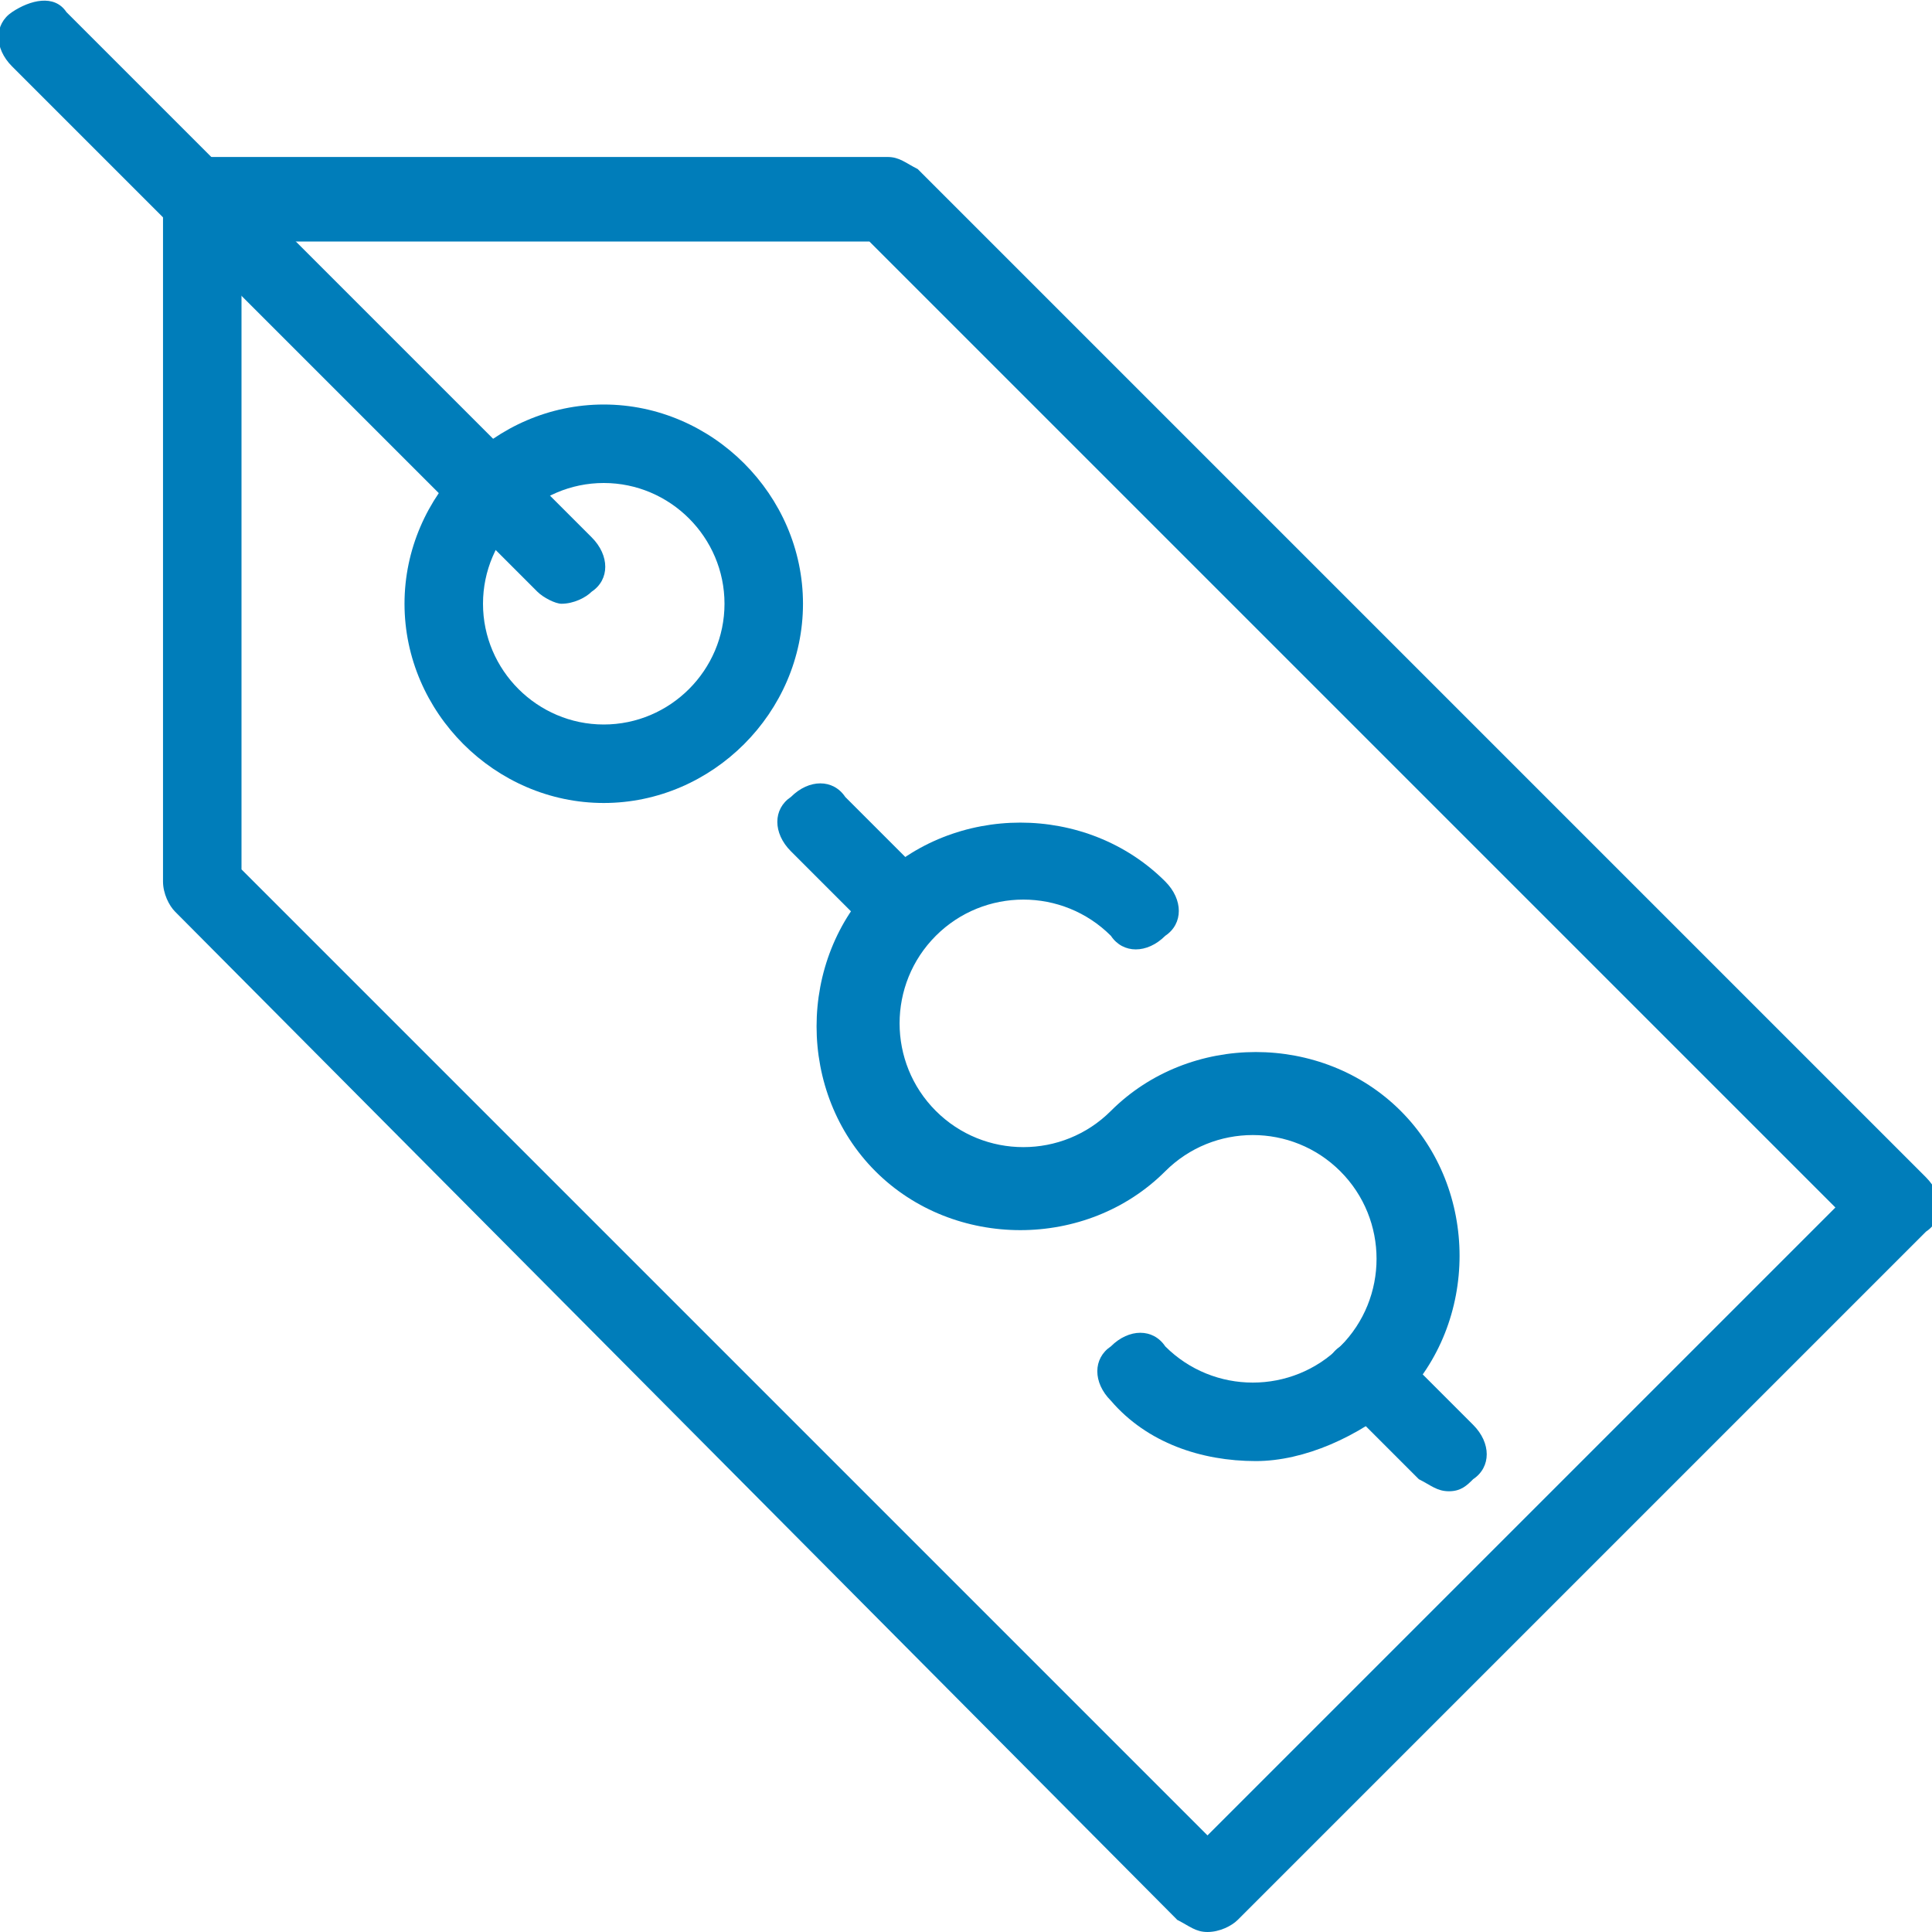 <?xml version="1.0" encoding="utf-8"?>
<!-- Generator: Adobe Illustrator 22.0.1, SVG Export Plug-In . SVG Version: 6.00 Build 0)  -->
<svg version="1.1" id="Layer_1" xmlns="http://www.w3.org/2000/svg" xmlns:xlink="http://www.w3.org/1999/xlink" x="0px" y="0px"
	 viewBox="0 0 32 32" style="enable-background:new 0 0 32 32;" xml:space="preserve">
<style type="text/css">
	.st0{fill:#007DBA;}
</style>
<g>
	<g>
		<g>
			<path class="st0" d="M20.8,24.2c-0.9,0-1.8-0.3-2.4-1c-0.3-0.3-0.3-0.7,0-0.9c0.3-0.3,0.7-0.3,0.9,0c0.8,0.8,2.1,0.8,2.9,0
				c0.8-0.8,0.8-2.1,0-2.9c-0.8-0.8-2.1-0.8-2.9,0c-1.3,1.3-3.5,1.3-4.8,0c-1.3-1.3-1.3-3.5,0-4.8c1.3-1.3,3.5-1.3,4.8,0
				c0.3,0.3,0.3,0.7,0,0.9c-0.3,0.3-0.7,0.3-0.9,0c-0.8-0.8-2.1-0.8-2.9,0c-0.8,0.8-0.8,2.1,0,2.9s2.1,0.8,2.9,0
				c1.3-1.3,3.5-1.3,4.8,0c1.3,1.3,1.3,3.5,0,4.8C22.5,23.8,21.6,24.2,20.8,24.2z"/>
		</g>
		<g>
			<path class="st0" d="M24,24.7c-0.2,0-0.3-0.1-0.5-0.2l-1.3-1.3c-0.3-0.3-0.3-0.7,0-0.9c0.3-0.3,0.7-0.3,0.9,0l1.3,1.3
				c0.3,0.3,0.3,0.7,0,0.9C24.3,24.6,24.2,24.7,24,24.7z"/>
		</g>
		<g>
			<path class="st0" d="M14.9,15.6c-0.2,0-0.3-0.1-0.5-0.2l-1.3-1.3c-0.3-0.3-0.3-0.7,0-0.9c0.3-0.3,0.7-0.3,0.9,0l1.3,1.3
				c0.3,0.3,0.3,0.7,0,0.9C15.3,15.5,15.1,15.6,14.9,15.6z"/>
		</g>
	</g>
	<g>
		<g>
			<path class="st0" d="M20,32c-0.2,0-0.3-0.1-0.5-0.2L2.9,15.1c-0.1-0.1-0.2-0.3-0.2-0.5l0-11.3c0-0.2,0.1-0.3,0.2-0.5
				s0.3-0.2,0.5-0.2h11.3c0.2,0,0.3,0.1,0.5,0.2l16.7,16.7c0.3,0.3,0.3,0.7,0,0.9L20.5,31.8C20.4,31.9,20.2,32,20,32z M4,14.4l16,16
				L30.4,20l-16-16H4L4,14.4z"/>
		</g>
		<g>
			<path class="st0" d="M10,13.3c-1.8,0-3.3-1.5-3.3-3.3S8.2,6.7,10,6.7s3.3,1.5,3.3,3.3S11.8,13.3,10,13.3z M10,8c-1.1,0-2,0.9-2,2
				s0.9,2,2,2s2-0.9,2-2S11.1,8,10,8z"/>
		</g>
	</g>
	<g>
		<path class="st0" d="M9.3,10C9.2,10,9,9.9,8.9,9.8L0.2,1.1c-0.3-0.3-0.3-0.7,0-0.9s0.7-0.3,0.9,0l8.7,8.7c0.3,0.3,0.3,0.7,0,0.9
			C9.7,9.9,9.5,10,9.3,10z"/>
	</g>
</g>
</svg>
